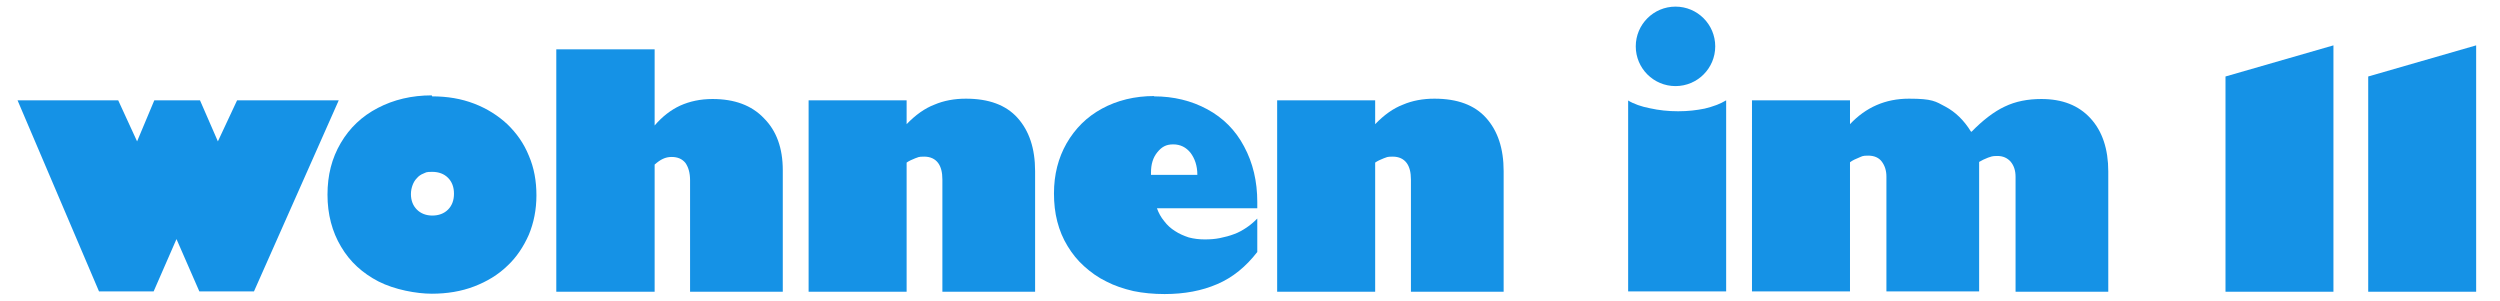 <?xml version="1.0" encoding="UTF-8"?>
<svg id="Ebene_1" xmlns="http://www.w3.org/2000/svg" version="1.1" viewBox="0 0 755 91">
  <!-- Generator: Adobe Illustrator 29.0.1, SVG Export Plug-In . SVG Version: 2.1.0 Build 192)  -->
  <defs>
    <style>
      .st0 {
        fill: #1592e6;
      }
    </style>
  </defs>
  <g>
    <path class="st0" d="M35.7,30.3l5.7,12.4,5.2-12.4h13.8l5.4,12.4,5.8-12.4h30.7l-25.6,57.7h-16.5l-6.9-15.8-6.9,15.8h-16.5L5.3,30.3h30.3Z"/>
    <path class="st0" d="M130.5,29.1c4.6,0,8.8.7,12.7,2.2,3.9,1.5,7.2,3.6,10,6.2,2.8,2.7,5,5.8,6.5,9.5,1.6,3.7,2.3,7.7,2.3,12s-.8,8.3-2.3,11.9c-1.6,3.6-3.7,6.8-6.5,9.4-2.8,2.7-6.1,4.7-10,6.2-3.9,1.5-8.2,2.2-12.8,2.2s-11.2-1.2-16.1-3.7c-4.8-2.5-8.6-5.9-11.3-10.5-2.7-4.5-4.1-9.8-4.1-15.7s1.3-11,4-15.6c2.7-4.6,6.4-8.1,11.2-10.6,4.8-2.5,10.2-3.8,16.3-3.8ZM130.5,65.1c2,0,3.6-.6,4.8-1.8,1.2-1.2,1.8-2.8,1.8-4.8s-.6-3.6-1.8-4.8c-1.2-1.2-2.8-1.8-4.8-1.8s-1.8.2-2.6.5c-.8.3-1.5.8-2,1.4-.6.6-1,1.3-1.3,2.1-.3.8-.5,1.7-.5,2.7,0,1.9.6,3.5,1.8,4.7,1.2,1.2,2.8,1.8,4.7,1.8Z"/>
    <path class="st0" d="M197.7,14.9v23c2.3-2.7,4.9-4.7,7.7-6,2.9-1.3,6.1-2,9.8-2,6.6,0,11.8,1.9,15.5,5.8,3.8,3.8,5.7,9,5.7,15.7v36.7h-28v-33.7c0-2.2-.5-3.9-1.4-5.2-1-1.2-2.3-1.8-4.2-1.8s-3.4.8-5.1,2.3v38.4h-29.7V14.9h29.7Z"/>
    <path class="st0" d="M312.6,88.1h-28v-33.9c0-2.1-.4-3.8-1.3-5-.9-1.2-2.3-1.9-4.2-1.9s-1.7.2-2.7.5c-1,.4-1.9.8-2.6,1.3v39h-29.6V30.3h29.6v7.2c2.7-2.8,5.5-4.8,8.4-5.9,2.8-1.2,6-1.8,9.5-1.8,6.9,0,12.1,1.9,15.6,5.8,3.5,3.9,5.3,9.2,5.3,16.1v36.3Z"/>
    <path class="st0" d="M348.5,29.1c5.9,0,11.3,1.3,16.1,3.9,4.8,2.6,8.5,6.3,11.1,11.2,2.7,5,4,10.6,4,16.8v1.9h-30.3c.5,1.4,1.2,2.7,2.2,3.9.9,1.2,2,2.2,3.3,3,1.2.8,2.6,1.4,4.1,1.9,1.5.4,3.1.6,4.8.6s3.1-.1,4.6-.4c1.5-.3,3-.7,4.3-1.2,1.4-.5,2.6-1.2,3.8-2,1.2-.8,2.2-1.7,3.2-2.7v10.1c-3.4,4.4-7.4,7.7-12.1,9.7-4.6,2-9.9,3-15.9,3-3.3,0-6.5-.3-9.4-.9-3-.7-5.7-1.6-8.2-2.9-2.5-1.2-4.7-2.8-6.7-4.6-2-1.8-3.6-3.8-5-6.1-1.4-2.3-2.4-4.7-3.1-7.4-.7-2.7-1-5.5-1-8.5,0-5.7,1.3-10.7,3.8-15.1,2.6-4.5,6.1-8,10.7-10.5,4.6-2.5,9.9-3.8,15.8-3.8ZM347.6,52.8h14c0-2.8-.8-5-2.1-6.7-1.3-1.6-3-2.5-5.2-2.5s-3.5.8-4.8,2.4c-1.3,1.6-1.9,3.6-1.9,6.1v.6Z"/>
    <path class="st0" d="M454.1,88.1h-28v-33.9c0-2.1-.4-3.8-1.3-5-.9-1.2-2.3-1.9-4.2-1.9s-1.7.2-2.7.5c-1,.4-1.9.8-2.6,1.3v39h-29.6V30.3h29.6v7.2c2.7-2.8,5.5-4.8,8.4-5.9,2.8-1.2,6-1.8,9.5-1.8,6.9,0,12.1,1.9,15.6,5.8,3.5,3.9,5.3,9.2,5.3,16.1v36.3Z"/>
    <path class="st0" d="M491.6,30.3c1.8,1.1,4.1,1.9,6.7,2.4,2.7.6,5.5.9,8.5.9s5.5-.3,8-.8c2.5-.6,4.7-1.4,6.5-2.5v57.7h-29.6V30.3Z"/>
    <path class="st0" d="M595.4,39.8c3.4-3.5,6.8-6.1,10-7.6,3.3-1.6,7-2.3,11.1-2.3,6.3,0,11.2,1.9,14.8,5.8,3.6,3.9,5.4,9.3,5.4,16.1v36.3h-28v-34.7c0-1.9-.5-3.4-1.5-4.6-1-1.1-2.3-1.7-4-1.7s-1.8.2-2.8.5c-1,.4-1.9.8-2.7,1.3v39.1h-28v-34.7c0-1.8-.5-3.3-1.4-4.5-.9-1.2-2.3-1.8-4.1-1.8s-1.8.2-2.8.6c-1,.4-1.9.8-2.7,1.4v39h-29.6V30.3h29.6v7.2c4.8-5.1,10.7-7.7,17.8-7.7s8,.8,11,2.4c3,1.6,5.6,4.1,7.7,7.5Z"/>
    <path class="st0" d="M704.7,88.1h-32.6V23.1l32.6-9.4v74.3Z"/>
    <path class="st0" d="M747.8,88.1h-32.6V23.1l32.6-9.4v74.3Z"/>
  </g>
  <circle class="st0" cx="506" cy="14" r="12"/>
</svg>
